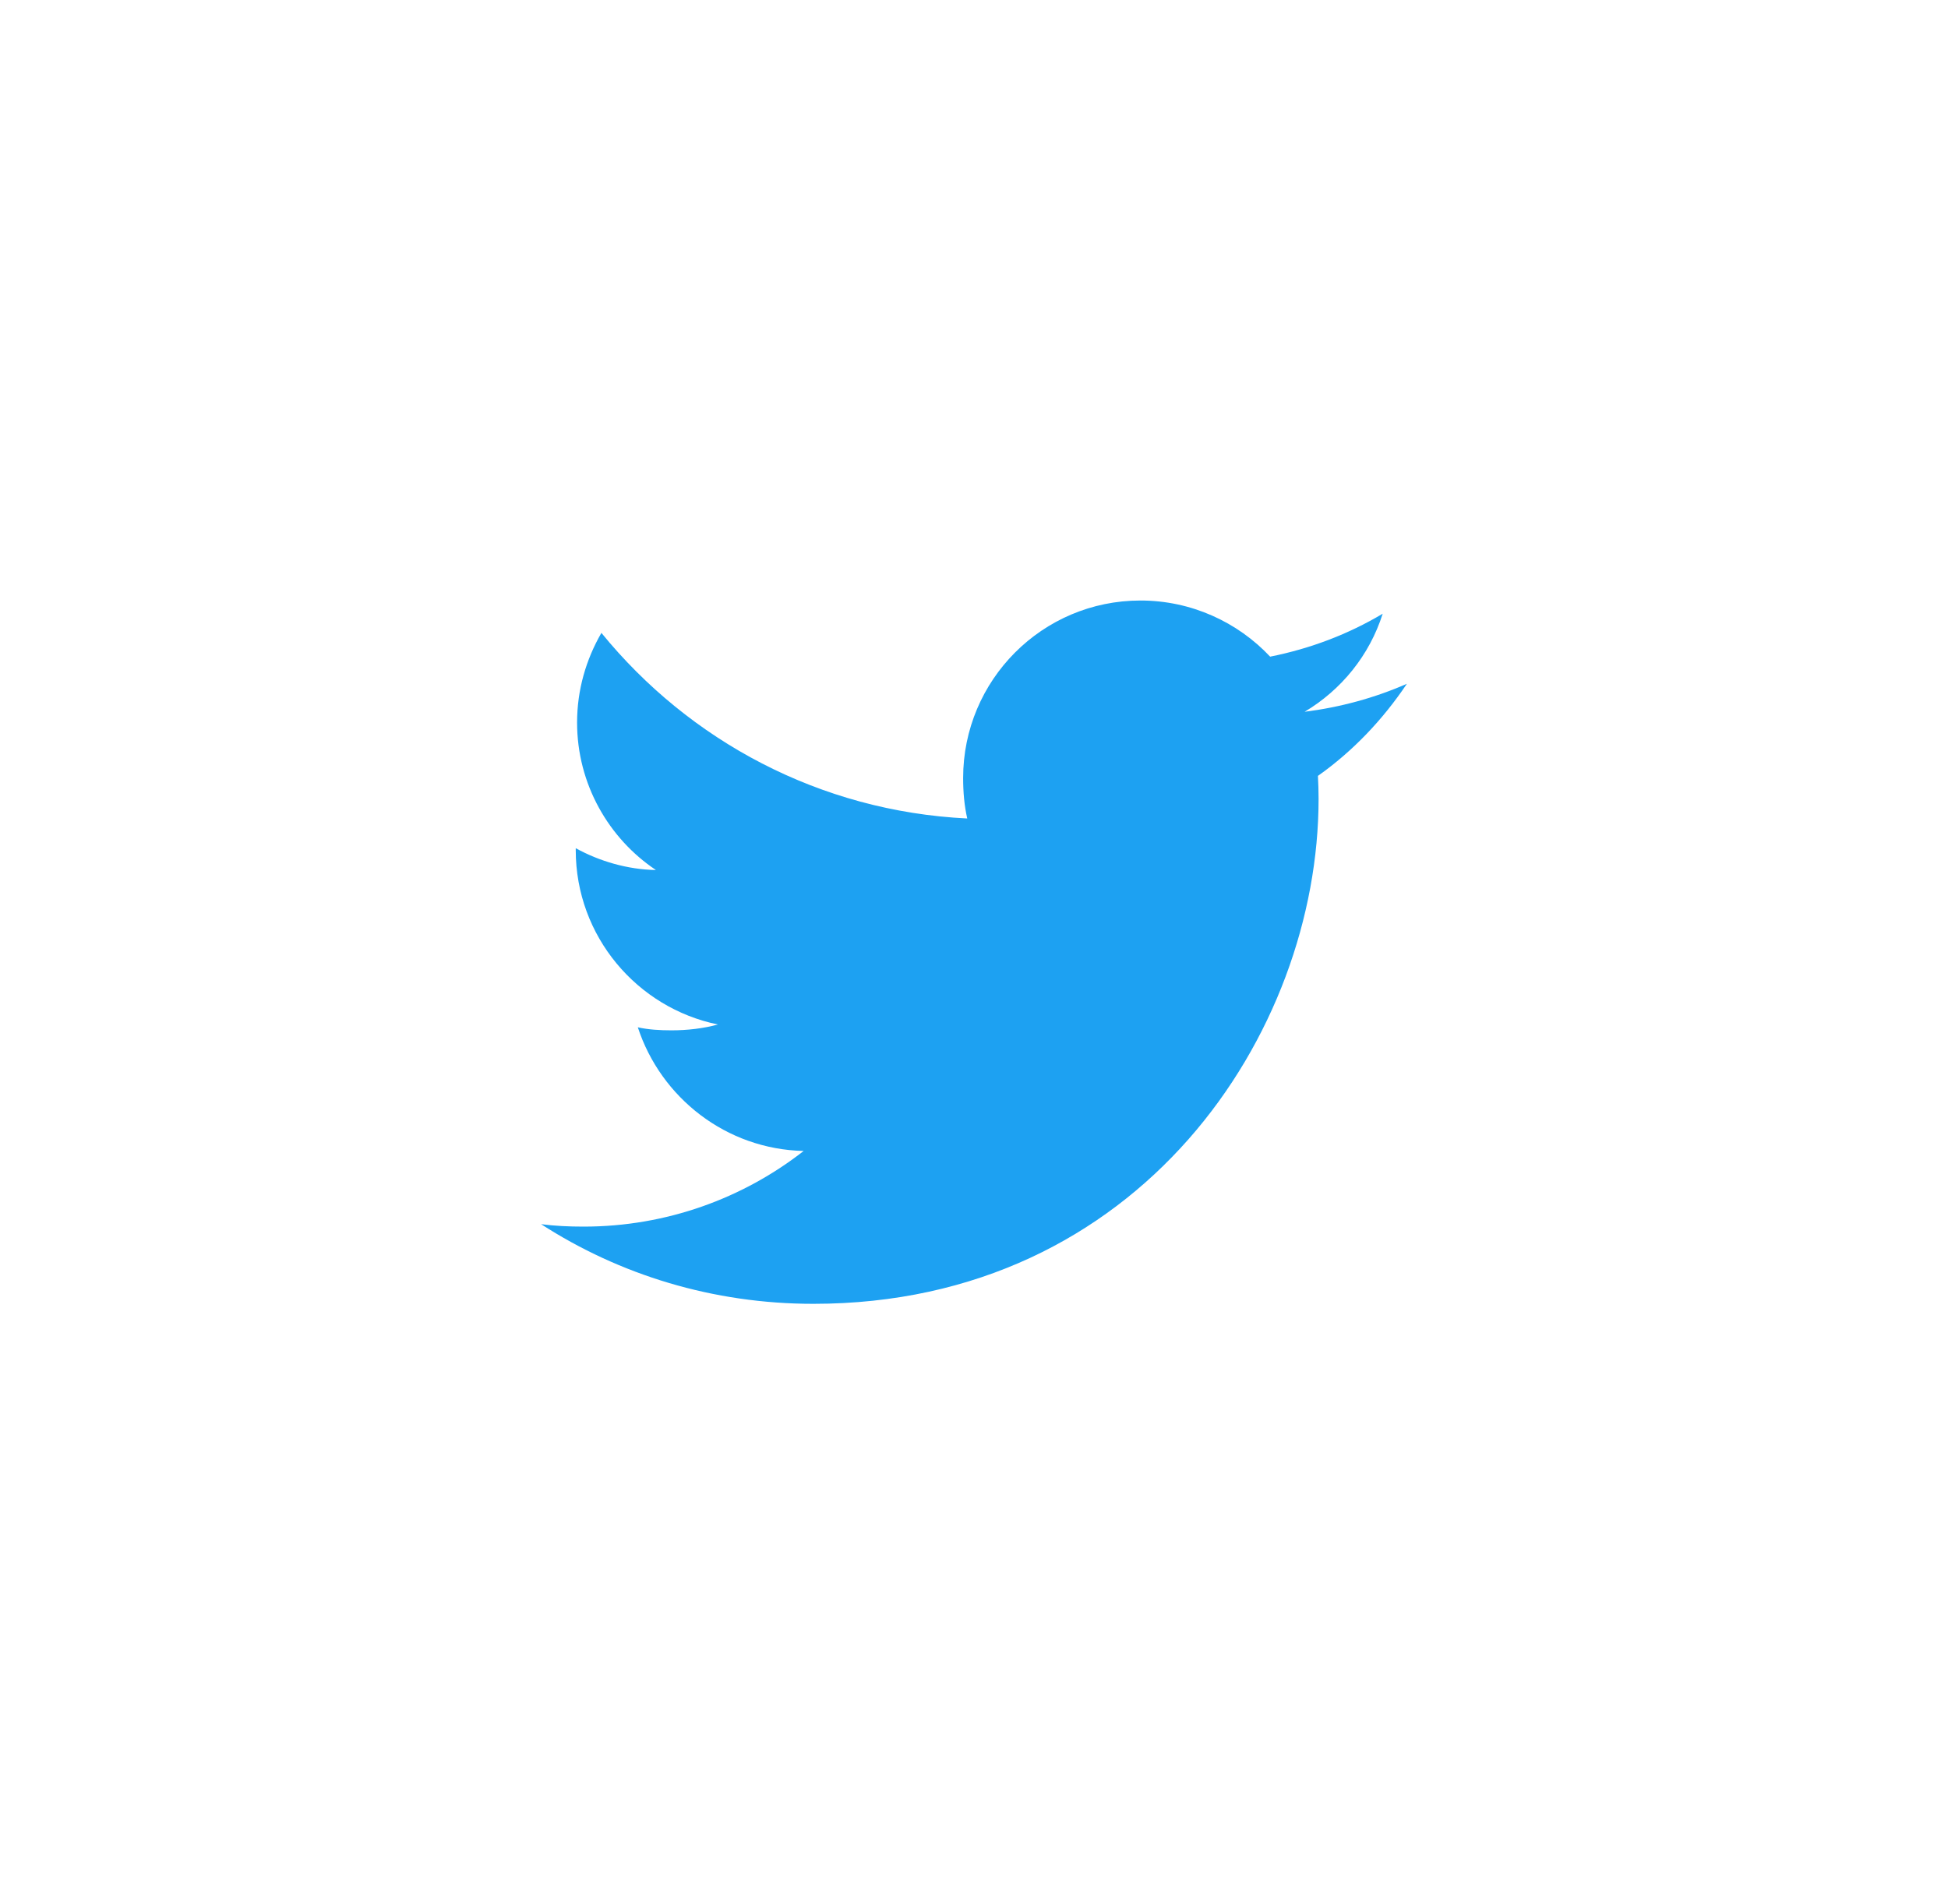 <svg width="45" height="44" viewBox="0 0 45 44" fill="none" xmlns="http://www.w3.org/2000/svg">
<g clip-path="url(#clip0_1019_5212)">
<path d="M32.5 15.799C31.756 16.125 30.964 16.341 30.137 16.446C30.988 15.939 31.636 15.141 31.941 14.18C31.149 14.652 30.274 14.986 29.341 15.172C28.589 14.371 27.516 13.875 26.346 13.875C24.076 13.875 22.249 15.717 22.249 17.976C22.249 18.301 22.276 18.614 22.344 18.911C18.935 18.745 15.919 17.111 13.893 14.623C13.539 15.236 13.331 15.939 13.331 16.695C13.331 18.115 14.062 19.374 15.152 20.102C14.494 20.09 13.848 19.899 13.3 19.598C13.3 19.61 13.3 19.626 13.3 19.642C13.3 21.635 14.721 23.29 16.585 23.671C16.251 23.762 15.887 23.806 15.51 23.806C15.248 23.806 14.982 23.791 14.734 23.736C15.265 25.36 16.773 26.554 18.565 26.593C17.17 27.684 15.399 28.341 13.481 28.341C13.145 28.341 12.822 28.326 12.5 28.285C14.316 29.456 16.469 30.125 18.79 30.125C26.335 30.125 30.46 23.875 30.46 18.457C30.46 18.276 30.454 18.101 30.445 17.927C31.259 17.35 31.942 16.629 32.5 15.799Z" fill="#1DA1F2"/>
</g>
<defs>
<clipPath id="clip0_1019_5212">
<rect width="20" height="20" fill="white" transform="translate(12.5 12)"/>
</clipPath>
</defs>
</svg>
